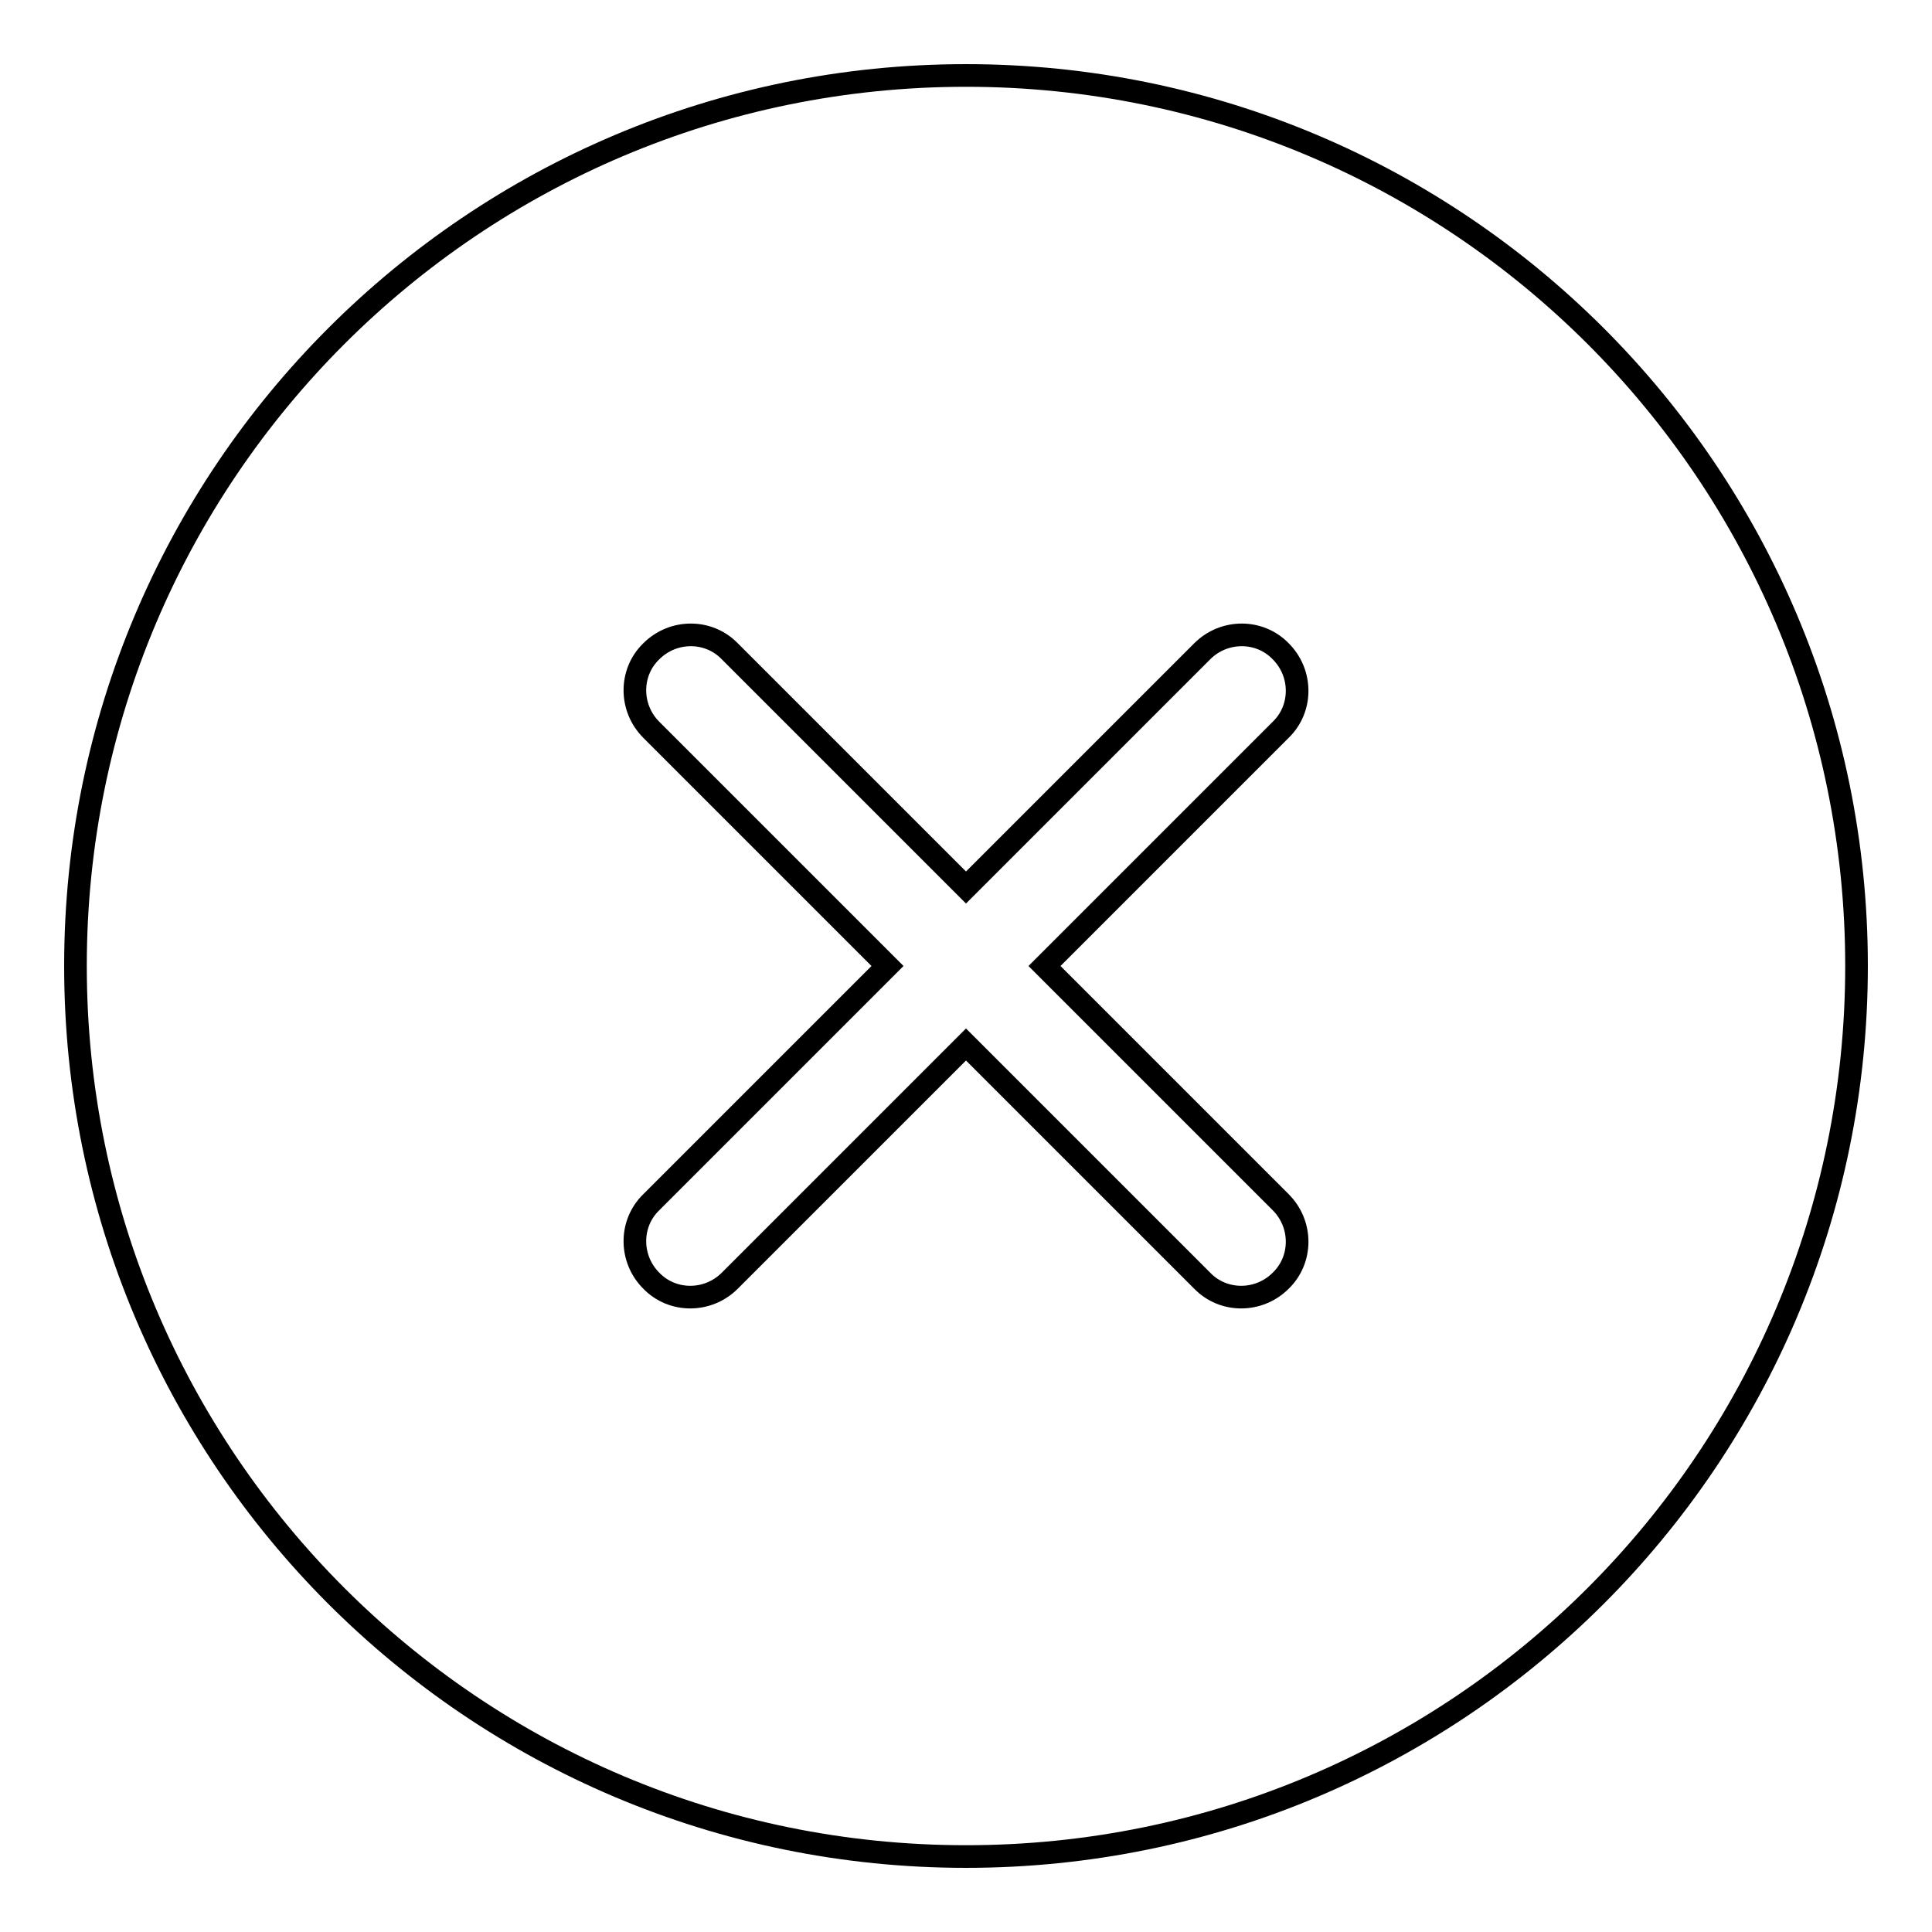 <?xml version="1.0" encoding="utf-8"?>
<!-- Svg Vector Icons : http://www.onlinewebfonts.com/icon -->
<!DOCTYPE svg PUBLIC "-//W3C//DTD SVG 1.1//EN" "http://www.w3.org/Graphics/SVG/1.1/DTD/svg11.dtd">
<svg version="1.1" xmlns="http://www.w3.org/2000/svg" xmlns:xlink="http://www.w3.org/1999/xlink" x="0px" y="0px" viewBox="0 0 256 256" enable-background="new 0 0 256 256" xml:space="preserve">
<g> <path stroke-width="3" fill-opacity="0" stroke="#000000"  d="M128,10C62.8,10,10,62.8,10,128c0,65.2,52.8,118,118,118c65.2,0,118-52.8,118-118C246,62.8,193.2,10,128,10 z M169.7,159.3c2.9,2.9,2.9,7.6,0,10.4c-2.9,2.9-7.6,2.9-10.4,0L128,138.4l-31.3,31.3c-2.9,2.9-7.6,2.9-10.4,0 c-2.9-2.9-2.9-7.6,0-10.4l31.3-31.3L86.3,96.7c-2.9-2.9-2.9-7.6,0-10.4c2.9-2.9,7.6-2.9,10.4,0l31.3,31.3l31.3-31.3 c2.9-2.9,7.6-2.9,10.4,0c2.9,2.9,2.9,7.6,0,10.4L138.4,128L169.7,159.3z"/></g>
</svg>